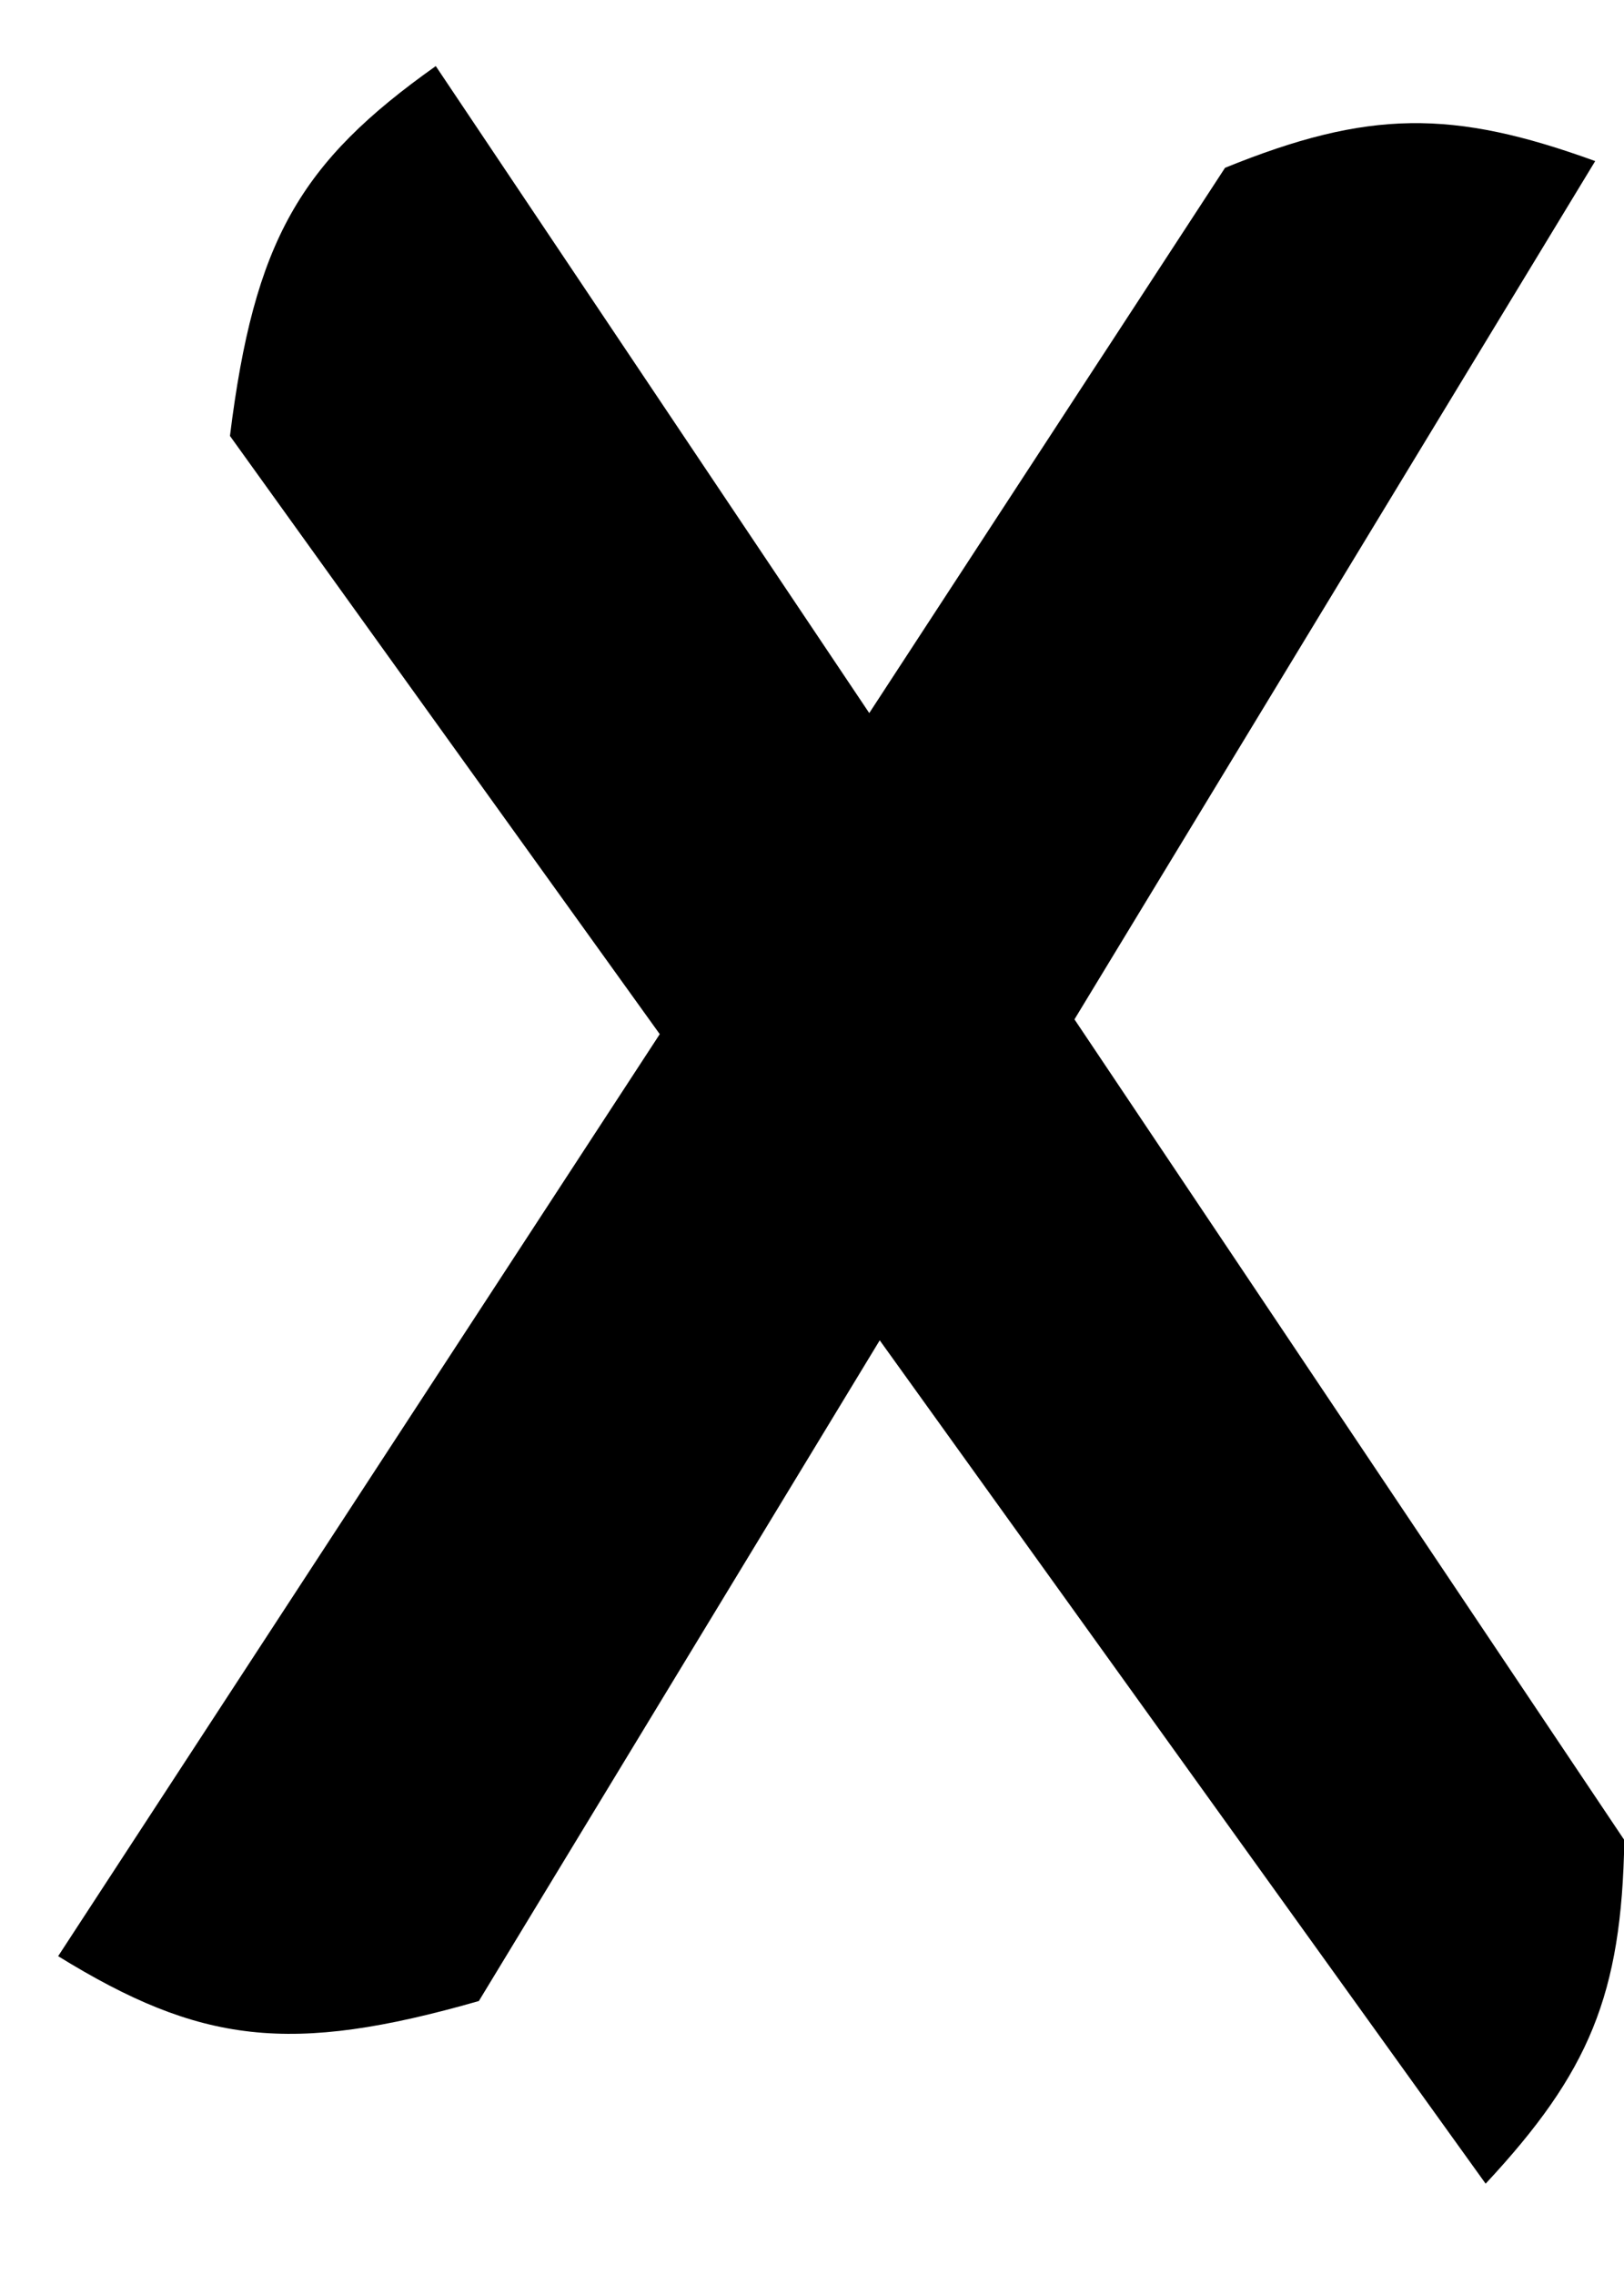 <svg width="15" height="21" viewBox="0 0 15 21" fill="none" xmlns="http://www.w3.org/2000/svg">
<path d="M11.315 1.549C12.639 1.011 13.417 1.009 14.734 1.487L4.423 18.471C2.676 18.971 1.849 18.865 0.537 18.057L11.315 1.549Z" fill="black"/>
<path d="M15.003 16.985C14.979 18.415 14.678 19.131 13.722 20.157L2.124 4.024C2.348 2.221 2.768 1.501 4.025 0.61L15.003 16.985Z" fill="black"/>
</svg>
